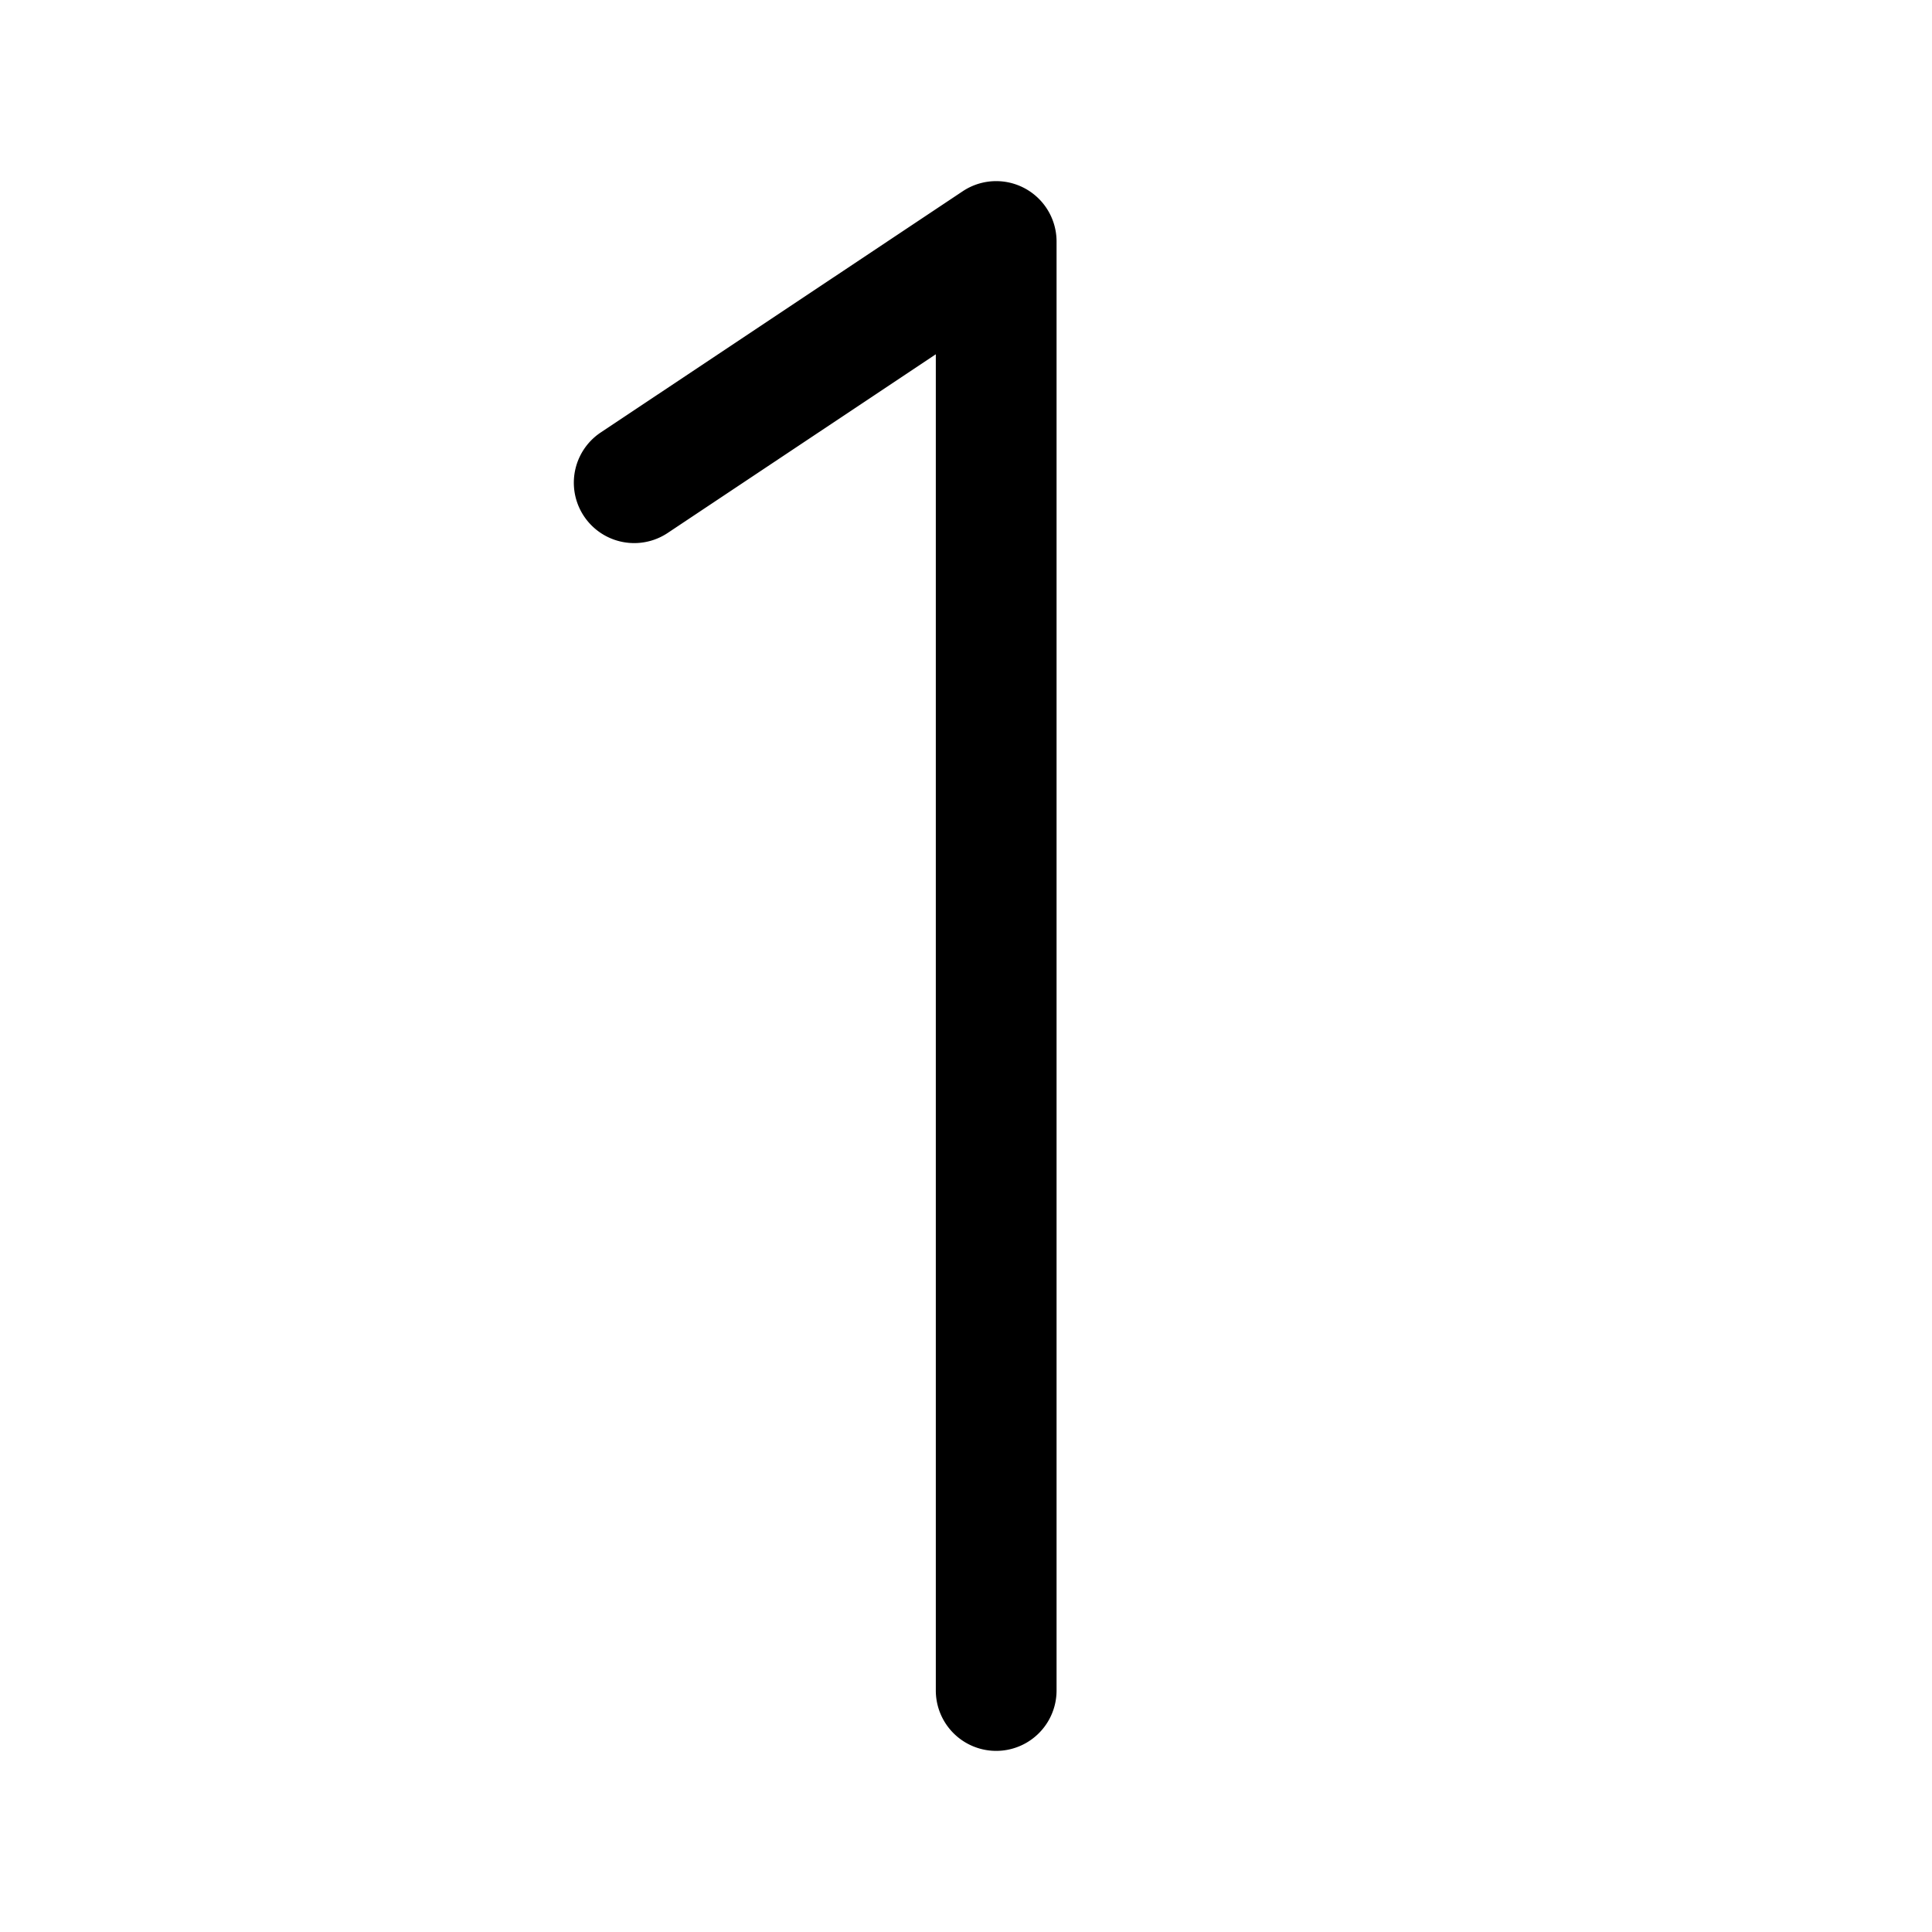 <svg xmlns="http://www.w3.org/2000/svg" fill="#000000" width="800px" height="800px" viewBox="0 0 256 256" id="Flat"><path d="M140,32V224a8,8,0,0,1-16,0V46.944L88.437,70.643a8,8,0,0,1-8.873-13.314l48-31.986A8,8,0,0,1,140,32Z"></path></svg>